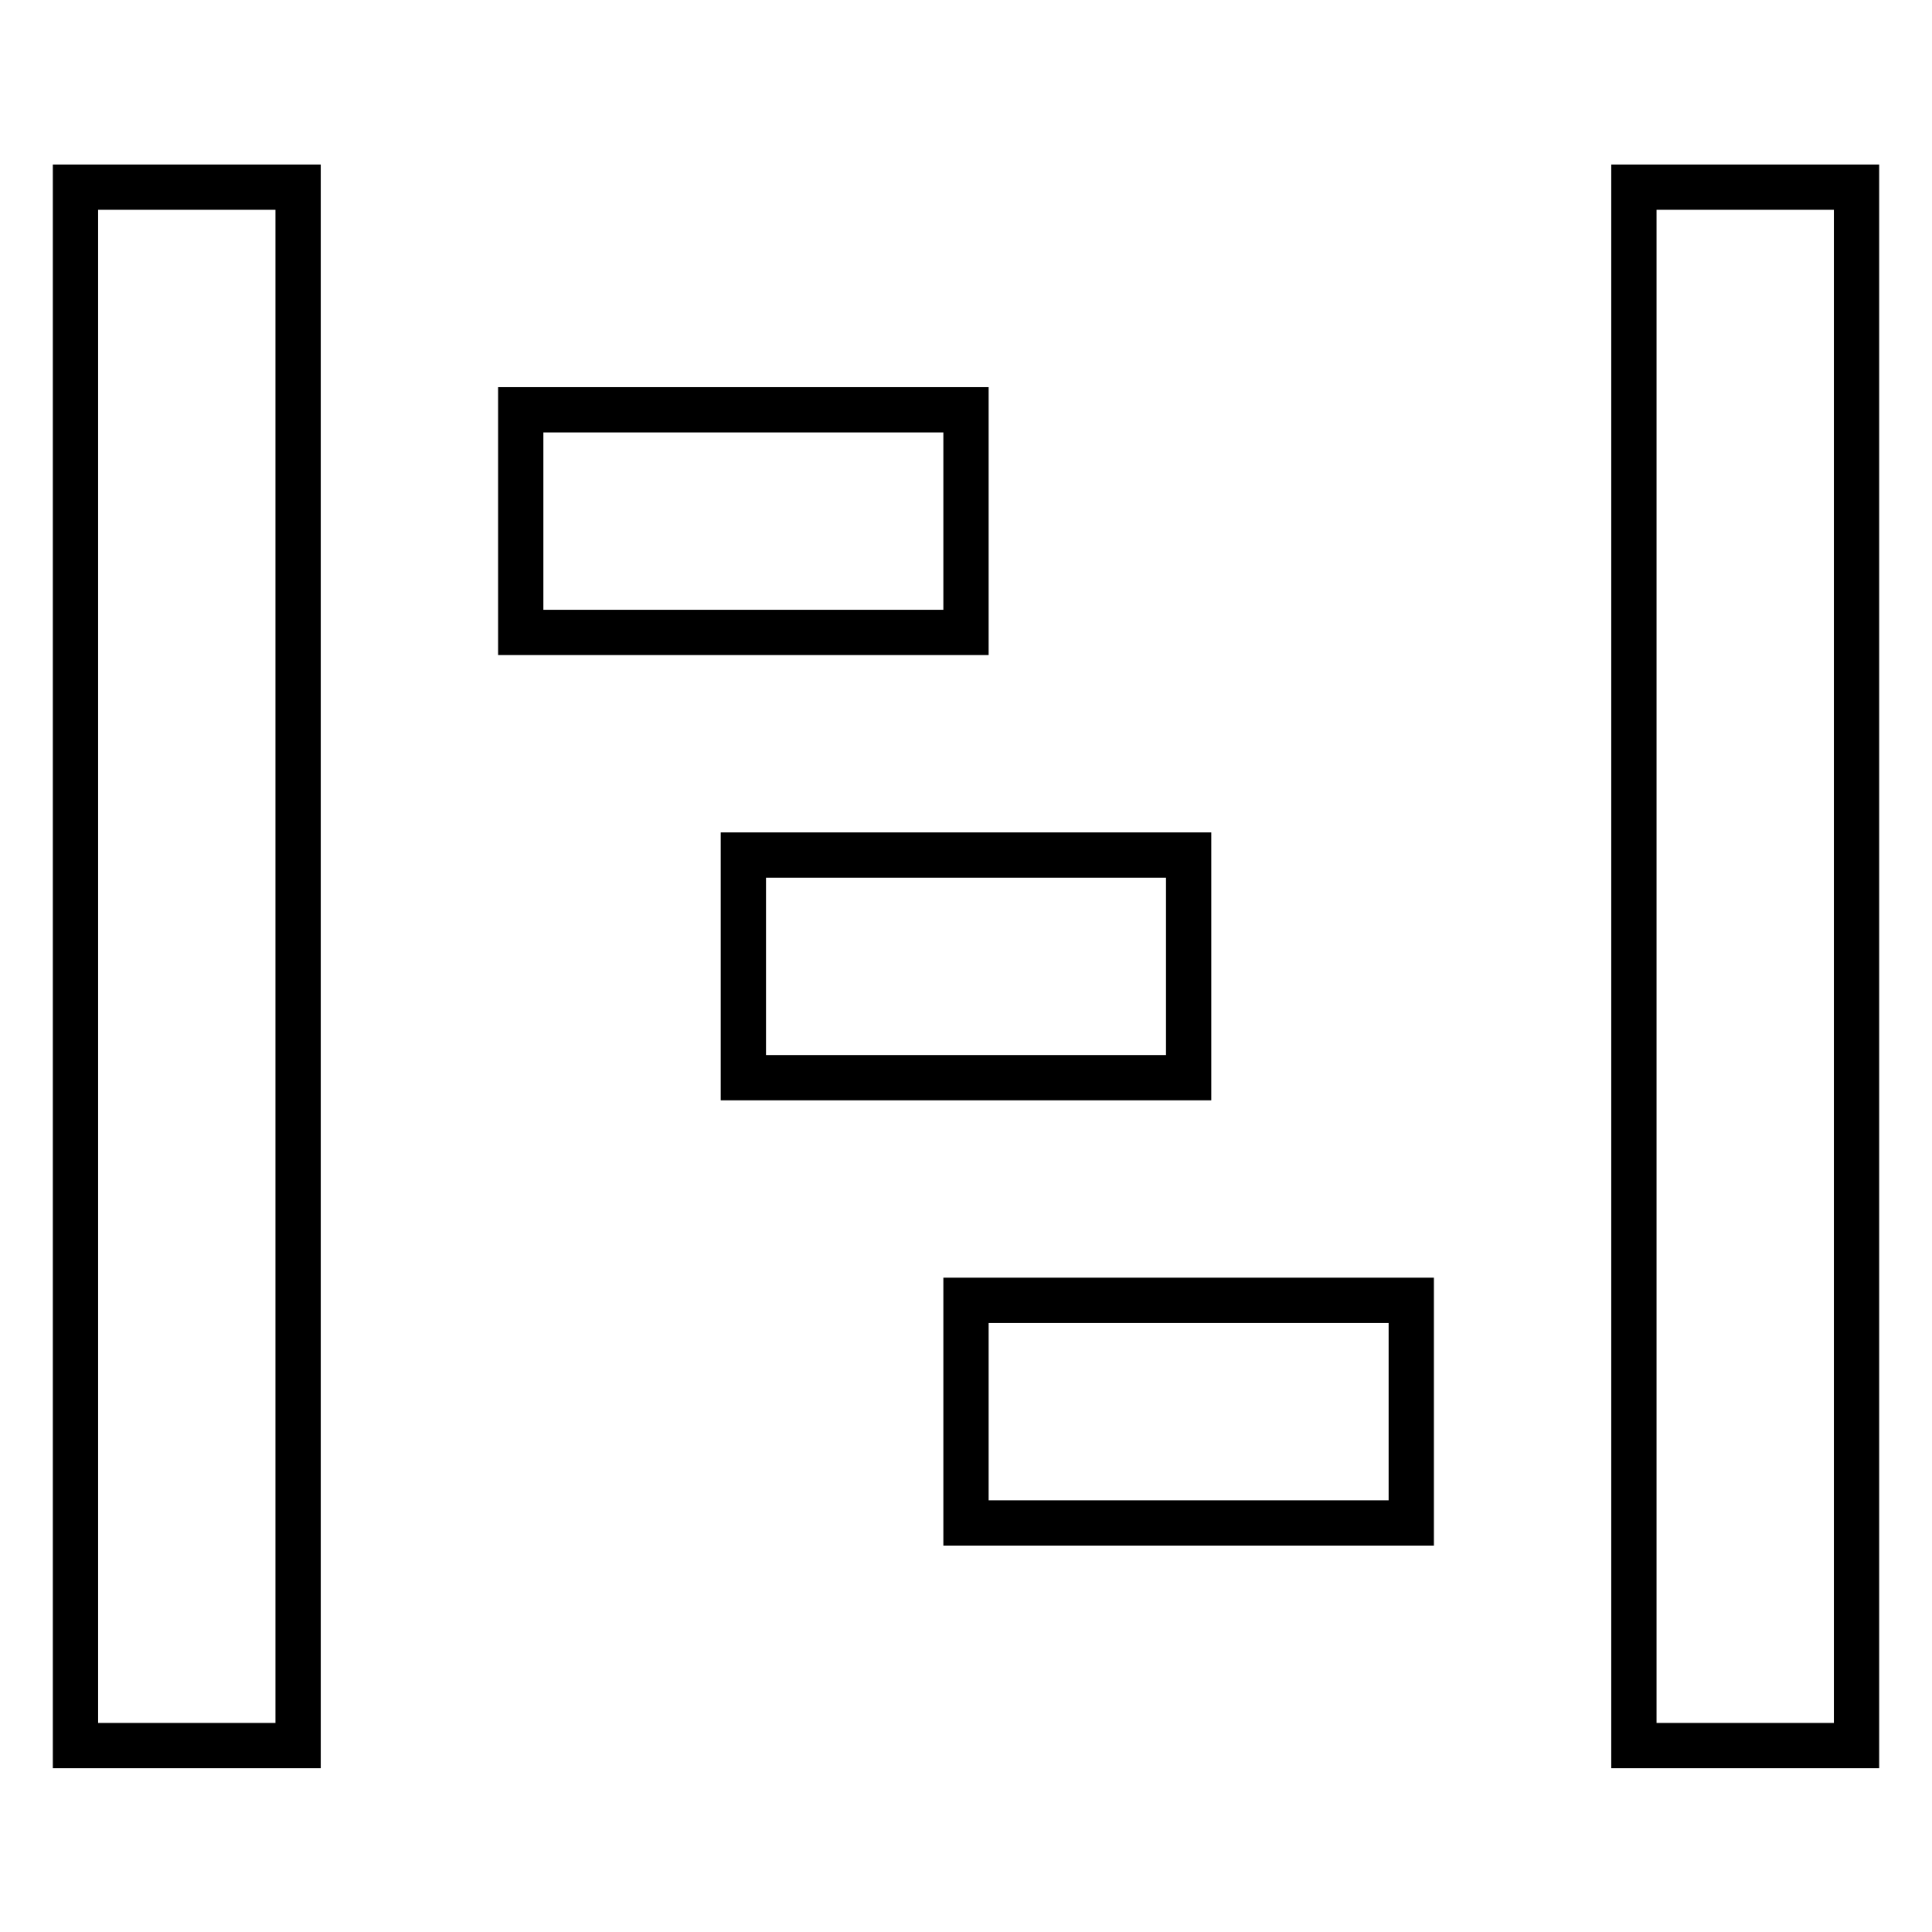 <?xml version="1.0" encoding="utf-8"?>
<!-- Svg Vector Icons : http://www.onlinewebfonts.com/icon -->
<!DOCTYPE svg PUBLIC "-//W3C//DTD SVG 1.1//EN" "http://www.w3.org/Graphics/SVG/1.1/DTD/svg11.dtd">
<svg version="1.1" xmlns="http://www.w3.org/2000/svg" xmlns:xlink="http://www.w3.org/1999/xlink" x="0px" y="0px" viewBox="0 0 256 256" enable-background="new 0 0 256 256" xml:space="preserve">
<g> <path stroke-width="6" fill-opacity="0" stroke="#000000"  d="M10,24.8v206.5h29.5V24.8H10z M216.5,24.8v206.5H246V24.8H216.5z M69,54.3v29.5h59V54.3H69z M98.5,113.3 v29.5h59v-29.5H98.5z M128,172.3v29.5h59v-29.5H128z"/></g>
</svg>